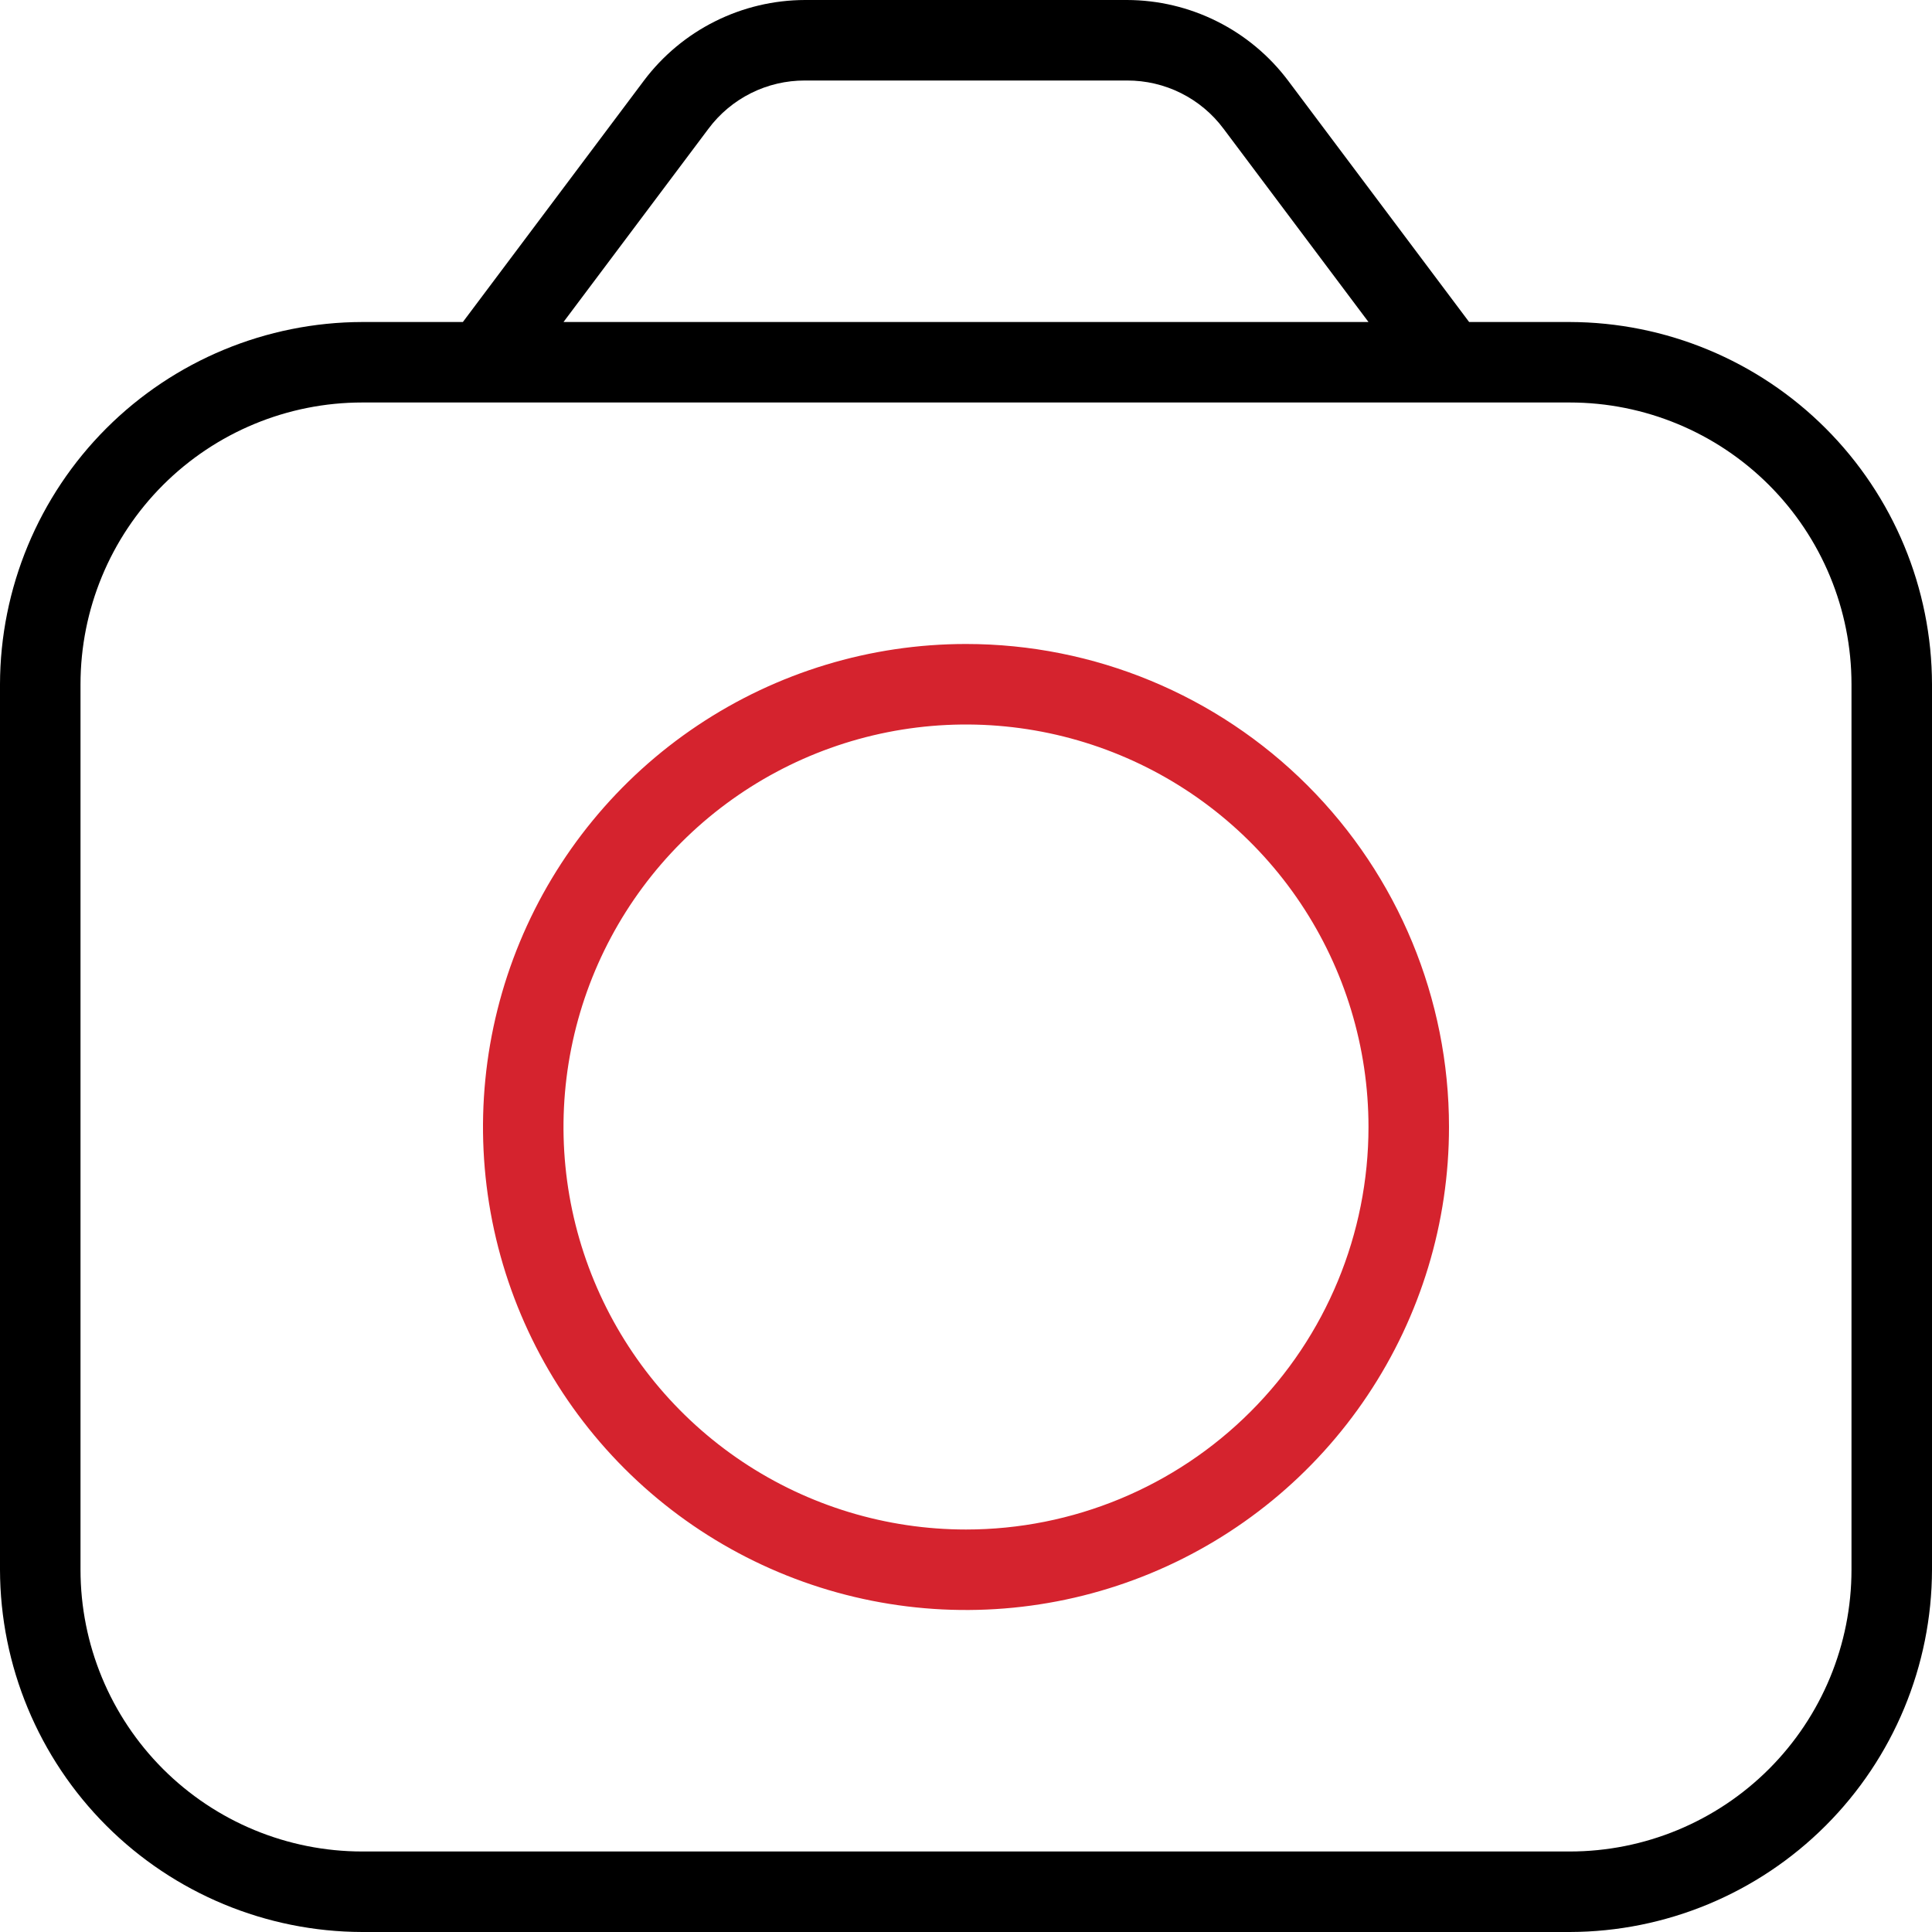 <svg width="64" height="64" viewBox="0 0 64 64" fill="none" xmlns="http://www.w3.org/2000/svg">
<g clip-path="url(#clip0_170_3294)">
<path d="M52 10.667H48.667L42.667 2.667C42.044 1.84 41.239 1.169 40.313 0.707C39.388 0.244 38.368 0.002 37.333 0L26.667 0C25.632 0.002 24.612 0.244 23.687 0.707C22.761 1.169 21.956 1.84 21.333 2.667L15.333 10.667H12C8.82 10.674 5.771 11.94 3.522 14.189C1.274 16.438 0.007 19.486 0 22.667L0 52C0.007 55.18 1.274 58.229 3.522 60.477C5.771 62.726 8.82 63.993 12 64H52C55.18 63.993 58.229 62.726 60.477 60.477C62.726 58.229 63.993 55.18 64 52V22.667C63.993 19.486 62.726 16.438 60.477 14.189C58.229 11.94 55.18 10.674 52 10.667ZM23.467 4.267C23.838 3.768 24.321 3.364 24.876 3.086C25.432 2.808 26.045 2.665 26.667 2.667H37.333C37.955 2.665 38.568 2.808 39.124 3.086C39.679 3.364 40.162 3.768 40.533 4.267L45.333 10.667H18.667L23.467 4.267ZM61.333 52C61.333 54.475 60.35 56.849 58.6 58.6C56.849 60.35 54.475 61.333 52 61.333H12C9.525 61.333 7.151 60.35 5.4 58.6C3.65 56.849 2.667 54.475 2.667 52V22.667C2.667 20.191 3.65 17.817 5.4 16.067C7.151 14.317 9.525 13.333 12 13.333H52C54.475 13.333 56.849 14.317 58.6 16.067C60.35 17.817 61.333 20.191 61.333 22.667V52Z" fill="black"/>
<path d="M32 21.333C28.835 21.333 25.742 22.272 23.111 24.03C20.48 25.788 18.429 28.287 17.218 31.21C16.007 34.134 15.69 37.351 16.307 40.455C16.925 43.559 18.449 46.409 20.686 48.647C22.924 50.885 25.775 52.409 28.879 53.026C31.982 53.643 35.199 53.327 38.123 52.115C41.047 50.904 43.545 48.854 45.303 46.222C47.062 43.591 48 40.498 48 37.333C48 33.09 46.314 29.02 43.314 26.02C40.313 23.019 36.243 21.333 32 21.333ZM32 50.667C29.363 50.667 26.785 49.885 24.592 48.42C22.4 46.955 20.691 44.872 19.682 42.436C18.672 39.999 18.408 37.319 18.923 34.732C19.437 32.146 20.707 29.77 22.572 27.905C24.437 26.041 26.812 24.771 29.399 24.256C31.985 23.742 34.666 24.006 37.102 25.015C39.539 26.024 41.621 27.733 43.086 29.926C44.551 32.118 45.333 34.696 45.333 37.333C45.333 40.87 43.929 44.261 41.428 46.761C38.928 49.262 35.536 50.667 32 50.667Z" fill="#D5232E"/>
</g>
<defs>
<clipPath id="clip0_170_3294">
<rect width="64" height="64" fill="white"/>
</clipPath>
</defs>
</svg>
